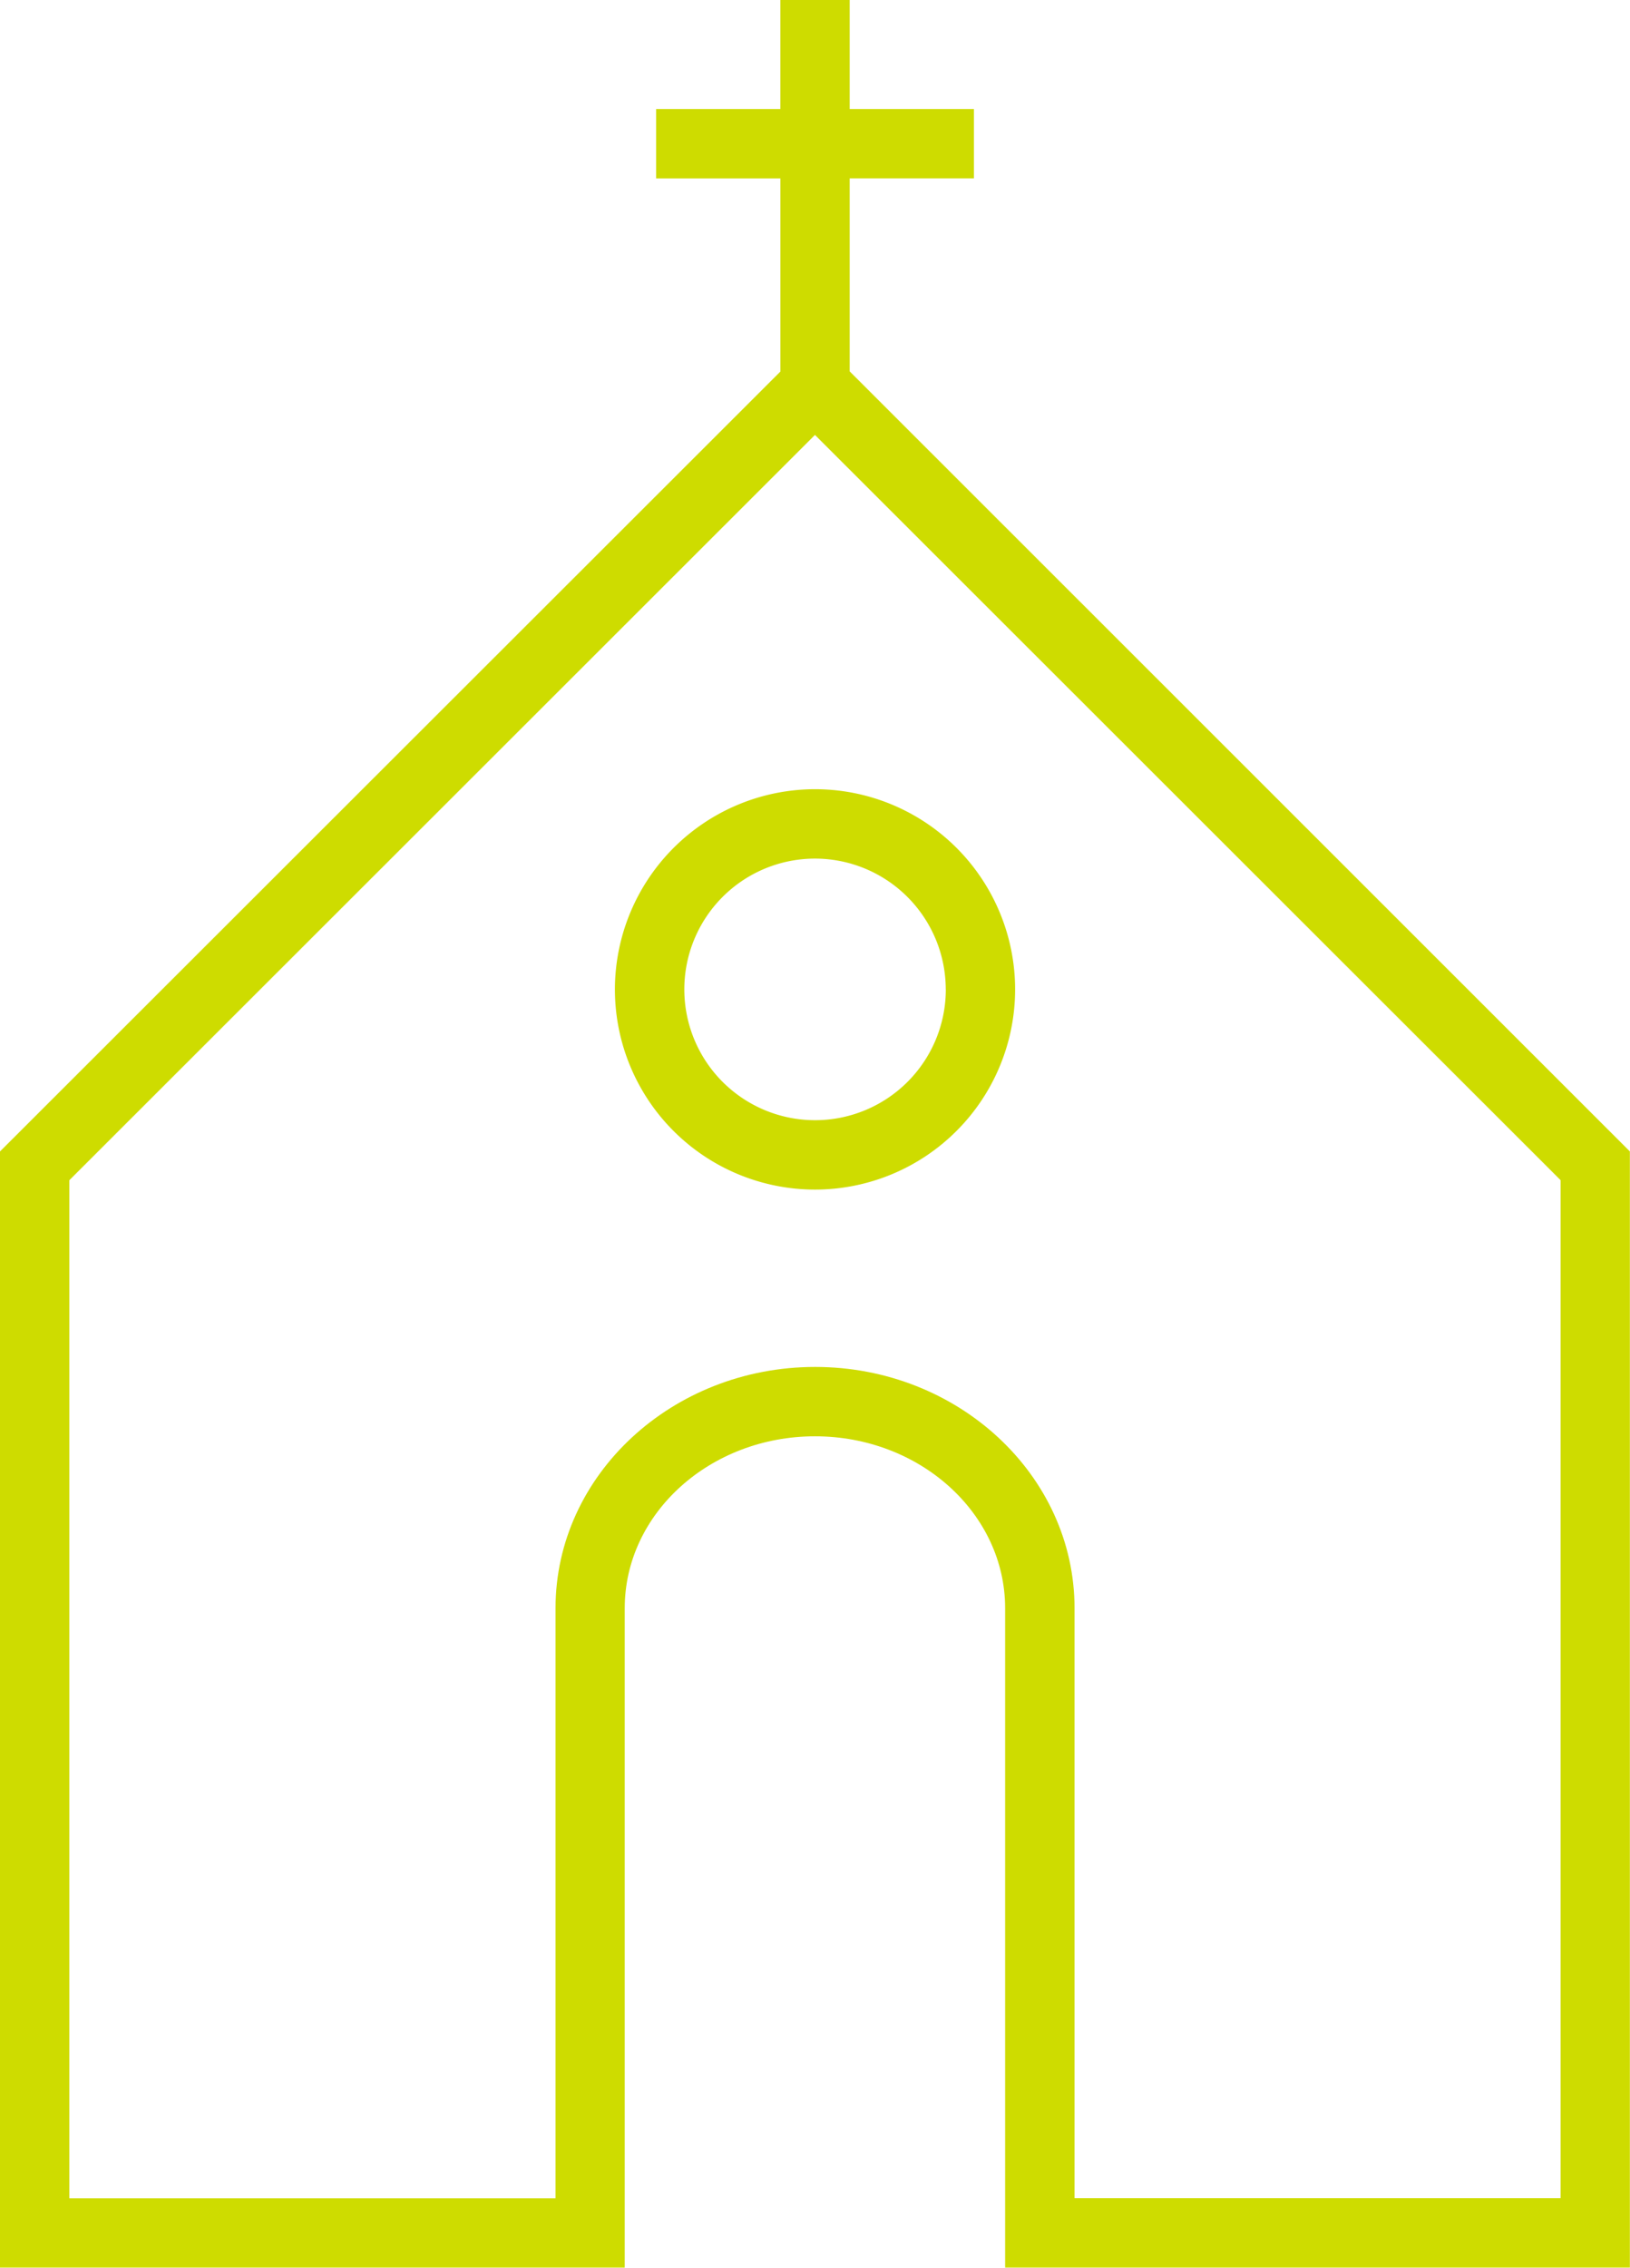<svg xmlns="http://www.w3.org/2000/svg" width="61.575" height="85.627" viewBox="0 0 61.575 85.627"><defs><style>.a{fill:#cedc00;}</style></defs><path class="a" d="M33.412,22.6V15.313h4.693v-2.62H33.412V8.577h-2.62v4.117H26.1v2.62h4.693v7.294L1.314,52.055V94.2h23.6V69.3c0-3.577,3.223-6.489,7.187-6.489s7.183,2.912,7.183,6.489V94.2h23.6V52.055Zm26.858,68.98H41.906V69.3c0-5.023-4.4-9.108-9.8-9.108S22.3,64.276,22.3,69.3V91.585H3.934V53.141L32.1,25l28.167,28.14V91.585Z" transform="translate(-1.314 -8.577)"/><path class="a" d="M19.049,38.888a7.559,7.559,0,1,0,7.559-7.559A7.567,7.567,0,0,0,19.049,38.888Zm12.5,0a4.939,4.939,0,1,1-4.939-4.939A4.944,4.944,0,0,1,31.547,38.888Z" transform="translate(4.18 -1.529)"/></svg>